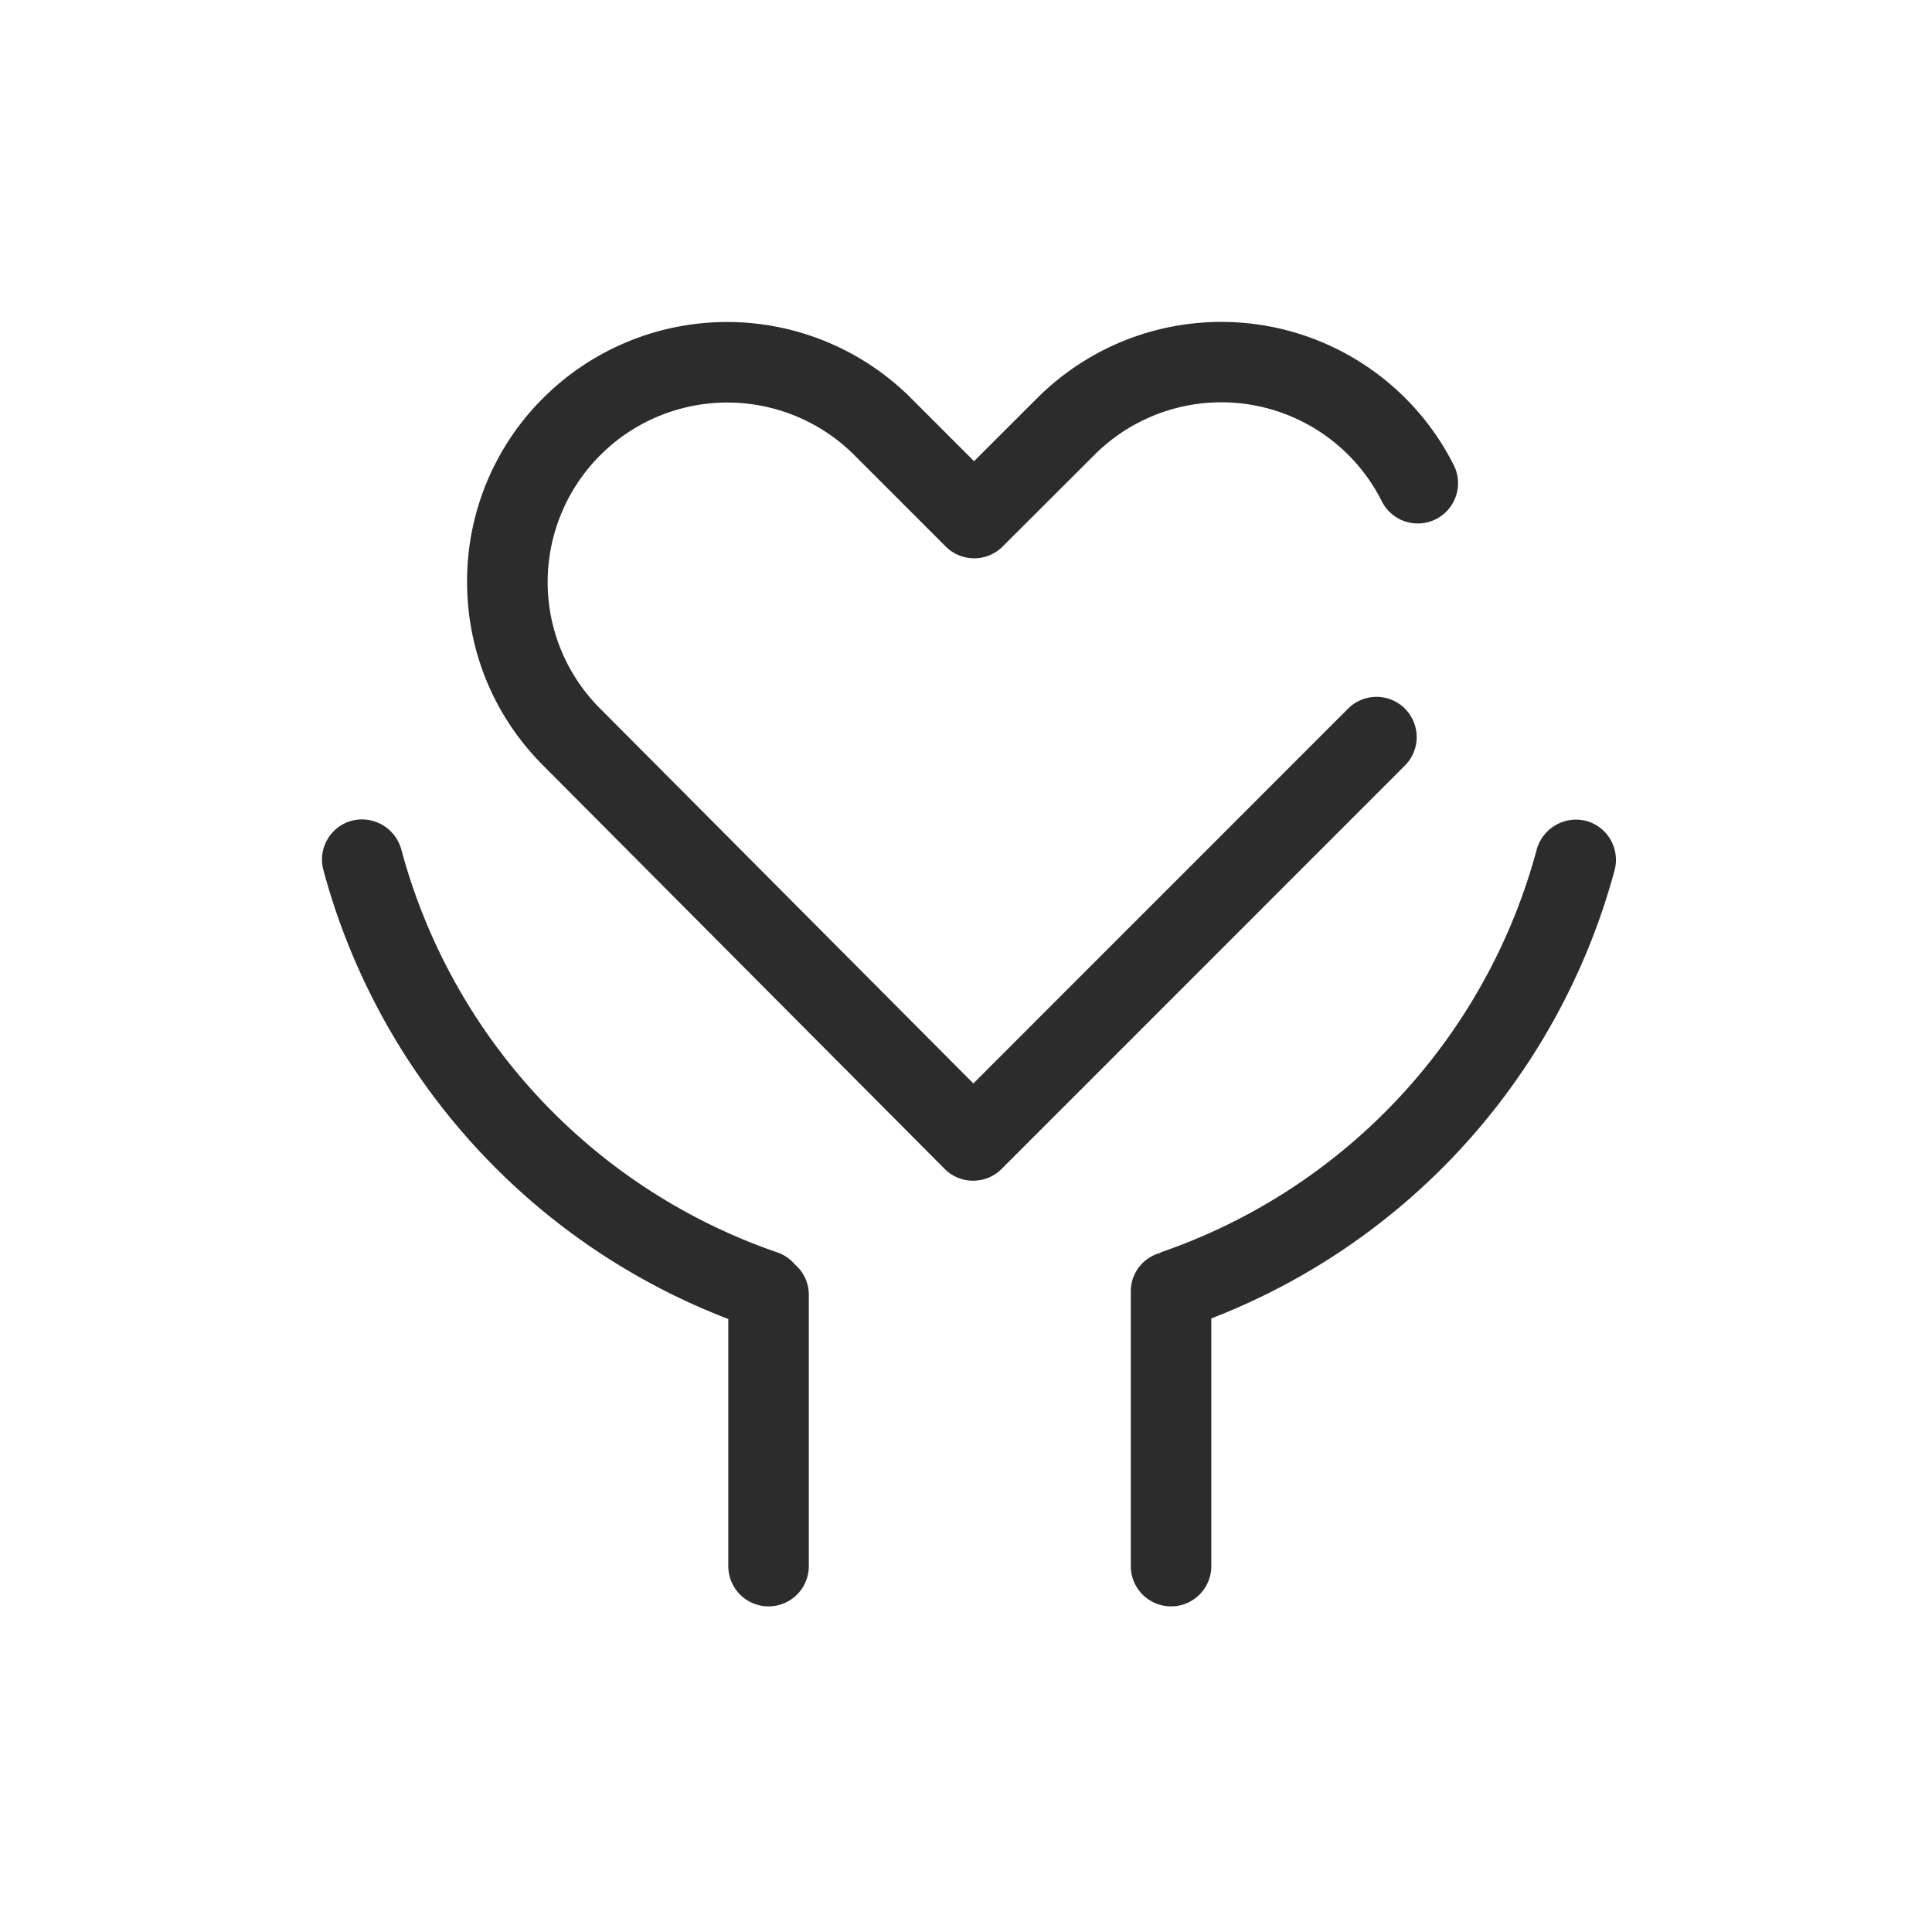 <svg t="1686832439976" class="icon" viewBox="0 0 1024 1024" version="1.1" xmlns="http://www.w3.org/2000/svg" p-id="10383" width="200" height="200"><path d="M744.671 375.595a21.333 21.333 0 0 0-30.165 0L515.892 574.251 318.132 375.595a94.592 94.592 0 0 1-27.861-67.243A95.232 95.232 0 0 1 452.703 241.109l48.555 48.555a21.333 21.333 0 0 0 30.165 0l48.64-48.555a95.147 95.147 0 0 1 152.32 24.576 21.333 21.333 0 1 0 38.144-19.157A137.984 137.984 0 0 0 549.812 210.944l-33.536 33.493-33.493-33.493a137.984 137.984 0 0 0-194.859 0 136.875 136.875 0 0 0-40.363 97.408c0 36.779 14.336 71.381 40.363 97.408l212.736 213.76c3.968 4.011 9.387 6.272 15.061 6.272h0.043c5.675 0 11.093-2.219 15.061-6.187l213.803-213.845a21.333 21.333 0 0 0 0-30.165" fill="#2c2c2c" p-id="10384"></path><path d="M840.628 435.072a21.675 21.675 0 0 0-26.112 15.104A311.211 311.211 0 0 1 615.476 663.68c-0.299 0.128-0.427 0.341-0.768 0.469a21.035 21.035 0 0 0-15.36 20.139V830.08a21.333 21.333 0 1 0 42.667 0V698.795A353.451 353.451 0 0 0 855.775 461.227a21.419 21.419 0 0 0-15.147-26.155" fill="#2c2c2c" p-id="10385"></path><path d="M421.258 670.165a20.907 20.907 0 0 0-8.747-6.187A311.04 311.04 0 0 1 212.66 450.048 21.675 21.675 0 0 0 186.463 434.987a21.333 21.333 0 0 0-15.061 26.155A353.195 353.195 0 0 0 386.015 699.093V830.08a21.333 21.333 0 0 0 42.667 0V686.08a21.035 21.035 0 0 0-7.424-15.915" fill="#2c2c2c" p-id="10386"></path></svg>